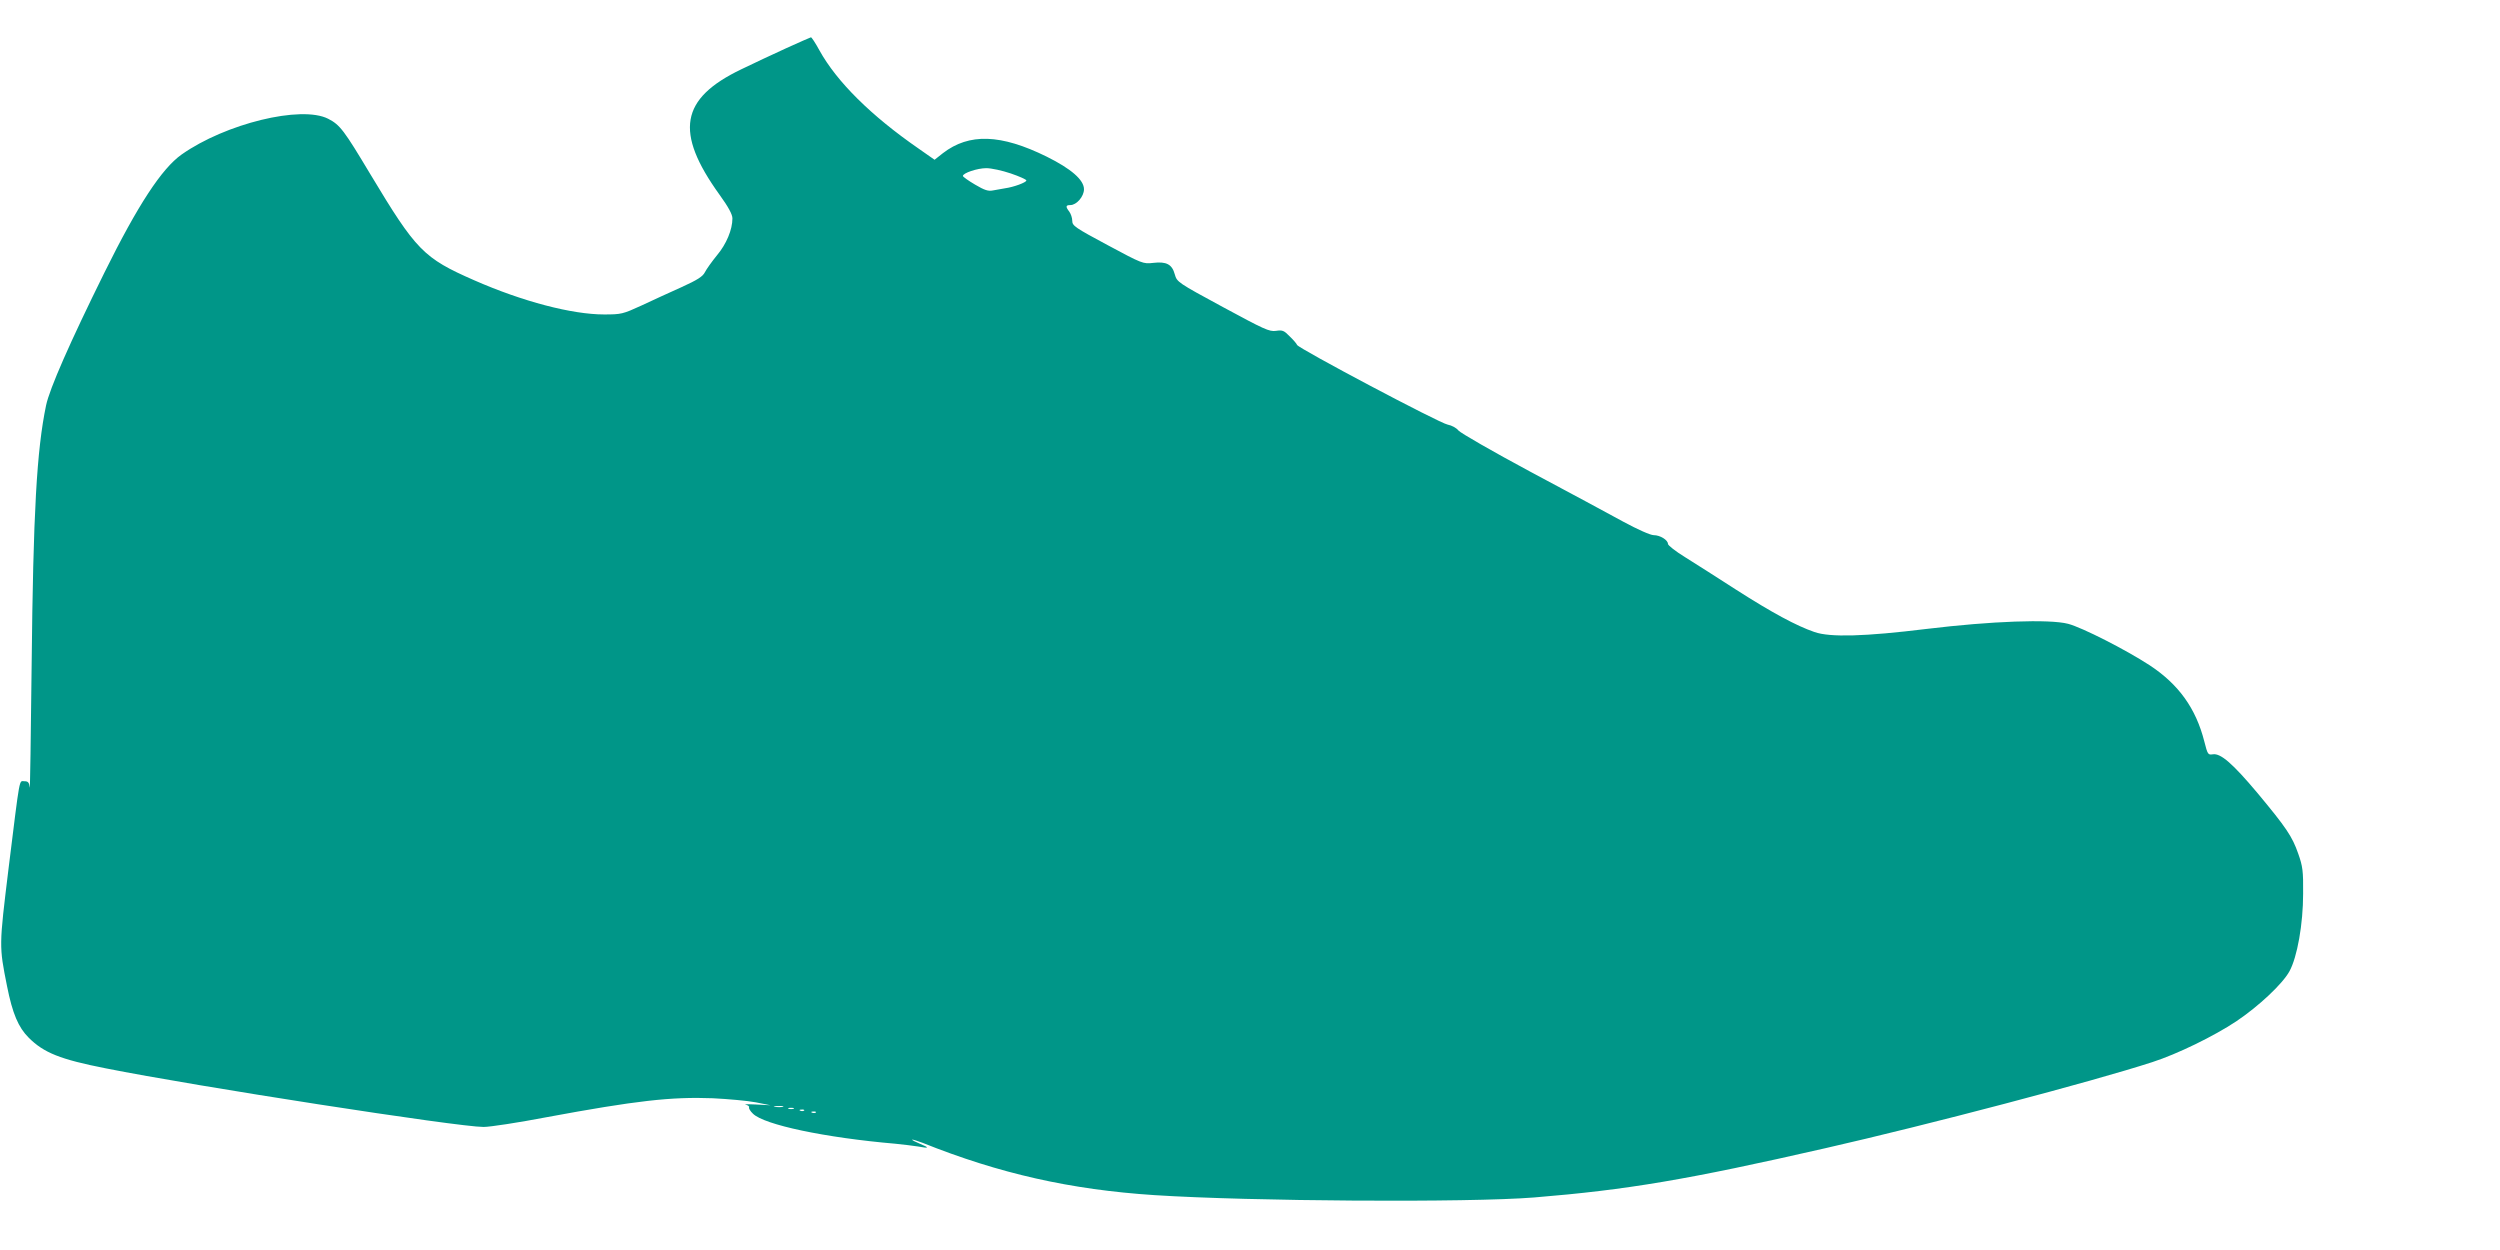 <?xml version="1.0" standalone="no"?>
<!DOCTYPE svg PUBLIC "-//W3C//DTD SVG 20010904//EN"
 "http://www.w3.org/TR/2001/REC-SVG-20010904/DTD/svg10.dtd">
<svg version="1.0" xmlns="http://www.w3.org/2000/svg"
 width="1280pt" height="640pt" viewBox="0 0 1280 640"
 preserveAspectRatio="xMidYMid meet">
<g transform="translate(0,640) scale(0.1,-0.1)"
fill="#009688" stroke="none">
<path d="M4025 6153 c-66 -30 -170 -79 -230 -108 -312 -150 -342 -321 -111
-642 45 -62 66 -101 66 -121 0 -58 -31 -132 -79 -189 -26 -32 -54 -71 -62 -87
-11 -22 -38 -39 -119 -76 -58 -26 -150 -68 -205 -94 -96 -44 -104 -46 -192
-46 -164 0 -417 66 -665 175 -260 114 -297 152 -533 545 -133 222 -154 251
-215 282 -138 70 -526 -25 -750 -183 -102 -72 -225 -260 -395 -604 -178 -360
-281 -595 -299 -680 -48 -230 -66 -549 -74 -1330 -4 -363 -8 -645 -10 -627 -3
26 -8 32 -27 32 -28 0 -21 39 -81 -445 -49 -402 -49 -398 -8 -604 28 -141 58
-211 111 -264 77 -77 161 -111 395 -157 461 -92 1803 -300 1934 -300 32 0 177
22 323 50 459 85 637 105 850 97 80 -4 180 -13 221 -21 l75 -15 -75 4 c-41 2
-65 1 -52 -1 12 -3 20 -9 17 -14 -2 -4 6 -19 20 -32 57 -57 370 -123 730 -154
39 -4 90 -10 115 -14 58 -11 61 -7 10 14 -22 9 -40 18 -40 21 0 2 24 -5 53
-16 394 -158 759 -240 1187 -268 492 -32 1609 -39 1945 -12 477 39 785 91
1490 252 527 120 1364 340 1675 441 127 41 314 132 430 209 116 78 237 192
272 256 40 73 70 242 70 398 1 115 -2 139 -25 204 -31 89 -61 133 -209 311
-127 151 -188 204 -228 198 -25 -4 -27 -1 -44 66 -43 169 -131 292 -280 390
-123 80 -345 193 -417 212 -96 25 -393 14 -724 -26 -318 -39 -495 -44 -575
-16 -93 32 -217 99 -400 216 -96 62 -214 137 -262 167 -49 30 -88 61 -88 68 0
20 -40 45 -73 45 -17 0 -82 29 -156 69 -69 38 -283 153 -476 256 -192 103
-357 198 -368 211 -10 13 -34 26 -55 30 -41 7 -764 390 -771 408 -2 6 -19 26
-38 44 -29 30 -37 33 -70 28 -34 -5 -61 8 -272 122 -231 125 -235 128 -246
167 -14 52 -43 67 -111 59 -51 -6 -56 -4 -233 91 -166 89 -181 99 -181 124 0
15 -7 36 -15 47 -20 26 -19 34 5 34 32 0 70 44 70 81 0 48 -66 105 -191 167
-235 116 -397 121 -531 18 l-43 -34 -80 56 c-246 170 -421 344 -510 505 -20
37 -40 67 -43 66 -4 -1 -61 -26 -127 -56z m1150 -641 c44 -15 80 -31 80 -36 0
-10 -65 -34 -109 -40 -17 -3 -45 -8 -62 -11 -24 -5 -43 1 -92 30 -34 20 -62
40 -62 44 0 15 74 40 120 40 25 0 81 -12 125 -27z m-1167 -4779 c-10 -2 -28
-2 -40 0 -13 2 -5 4 17 4 22 1 32 -1 23 -4z m55 -10 c-7 -2 -19 -2 -25 0 -7 3
-2 5 12 5 14 0 19 -2 13 -5z m54 -9 c-3 -3 -12 -4 -19 -1 -8 3 -5 6 6 6 11 1
17 -2 13 -5z m60 -10 c-3 -3 -12 -4 -19 -1 -8 3 -5 6 6 6 11 1 17 -2 13 -5z"/>
</g>
</svg>
